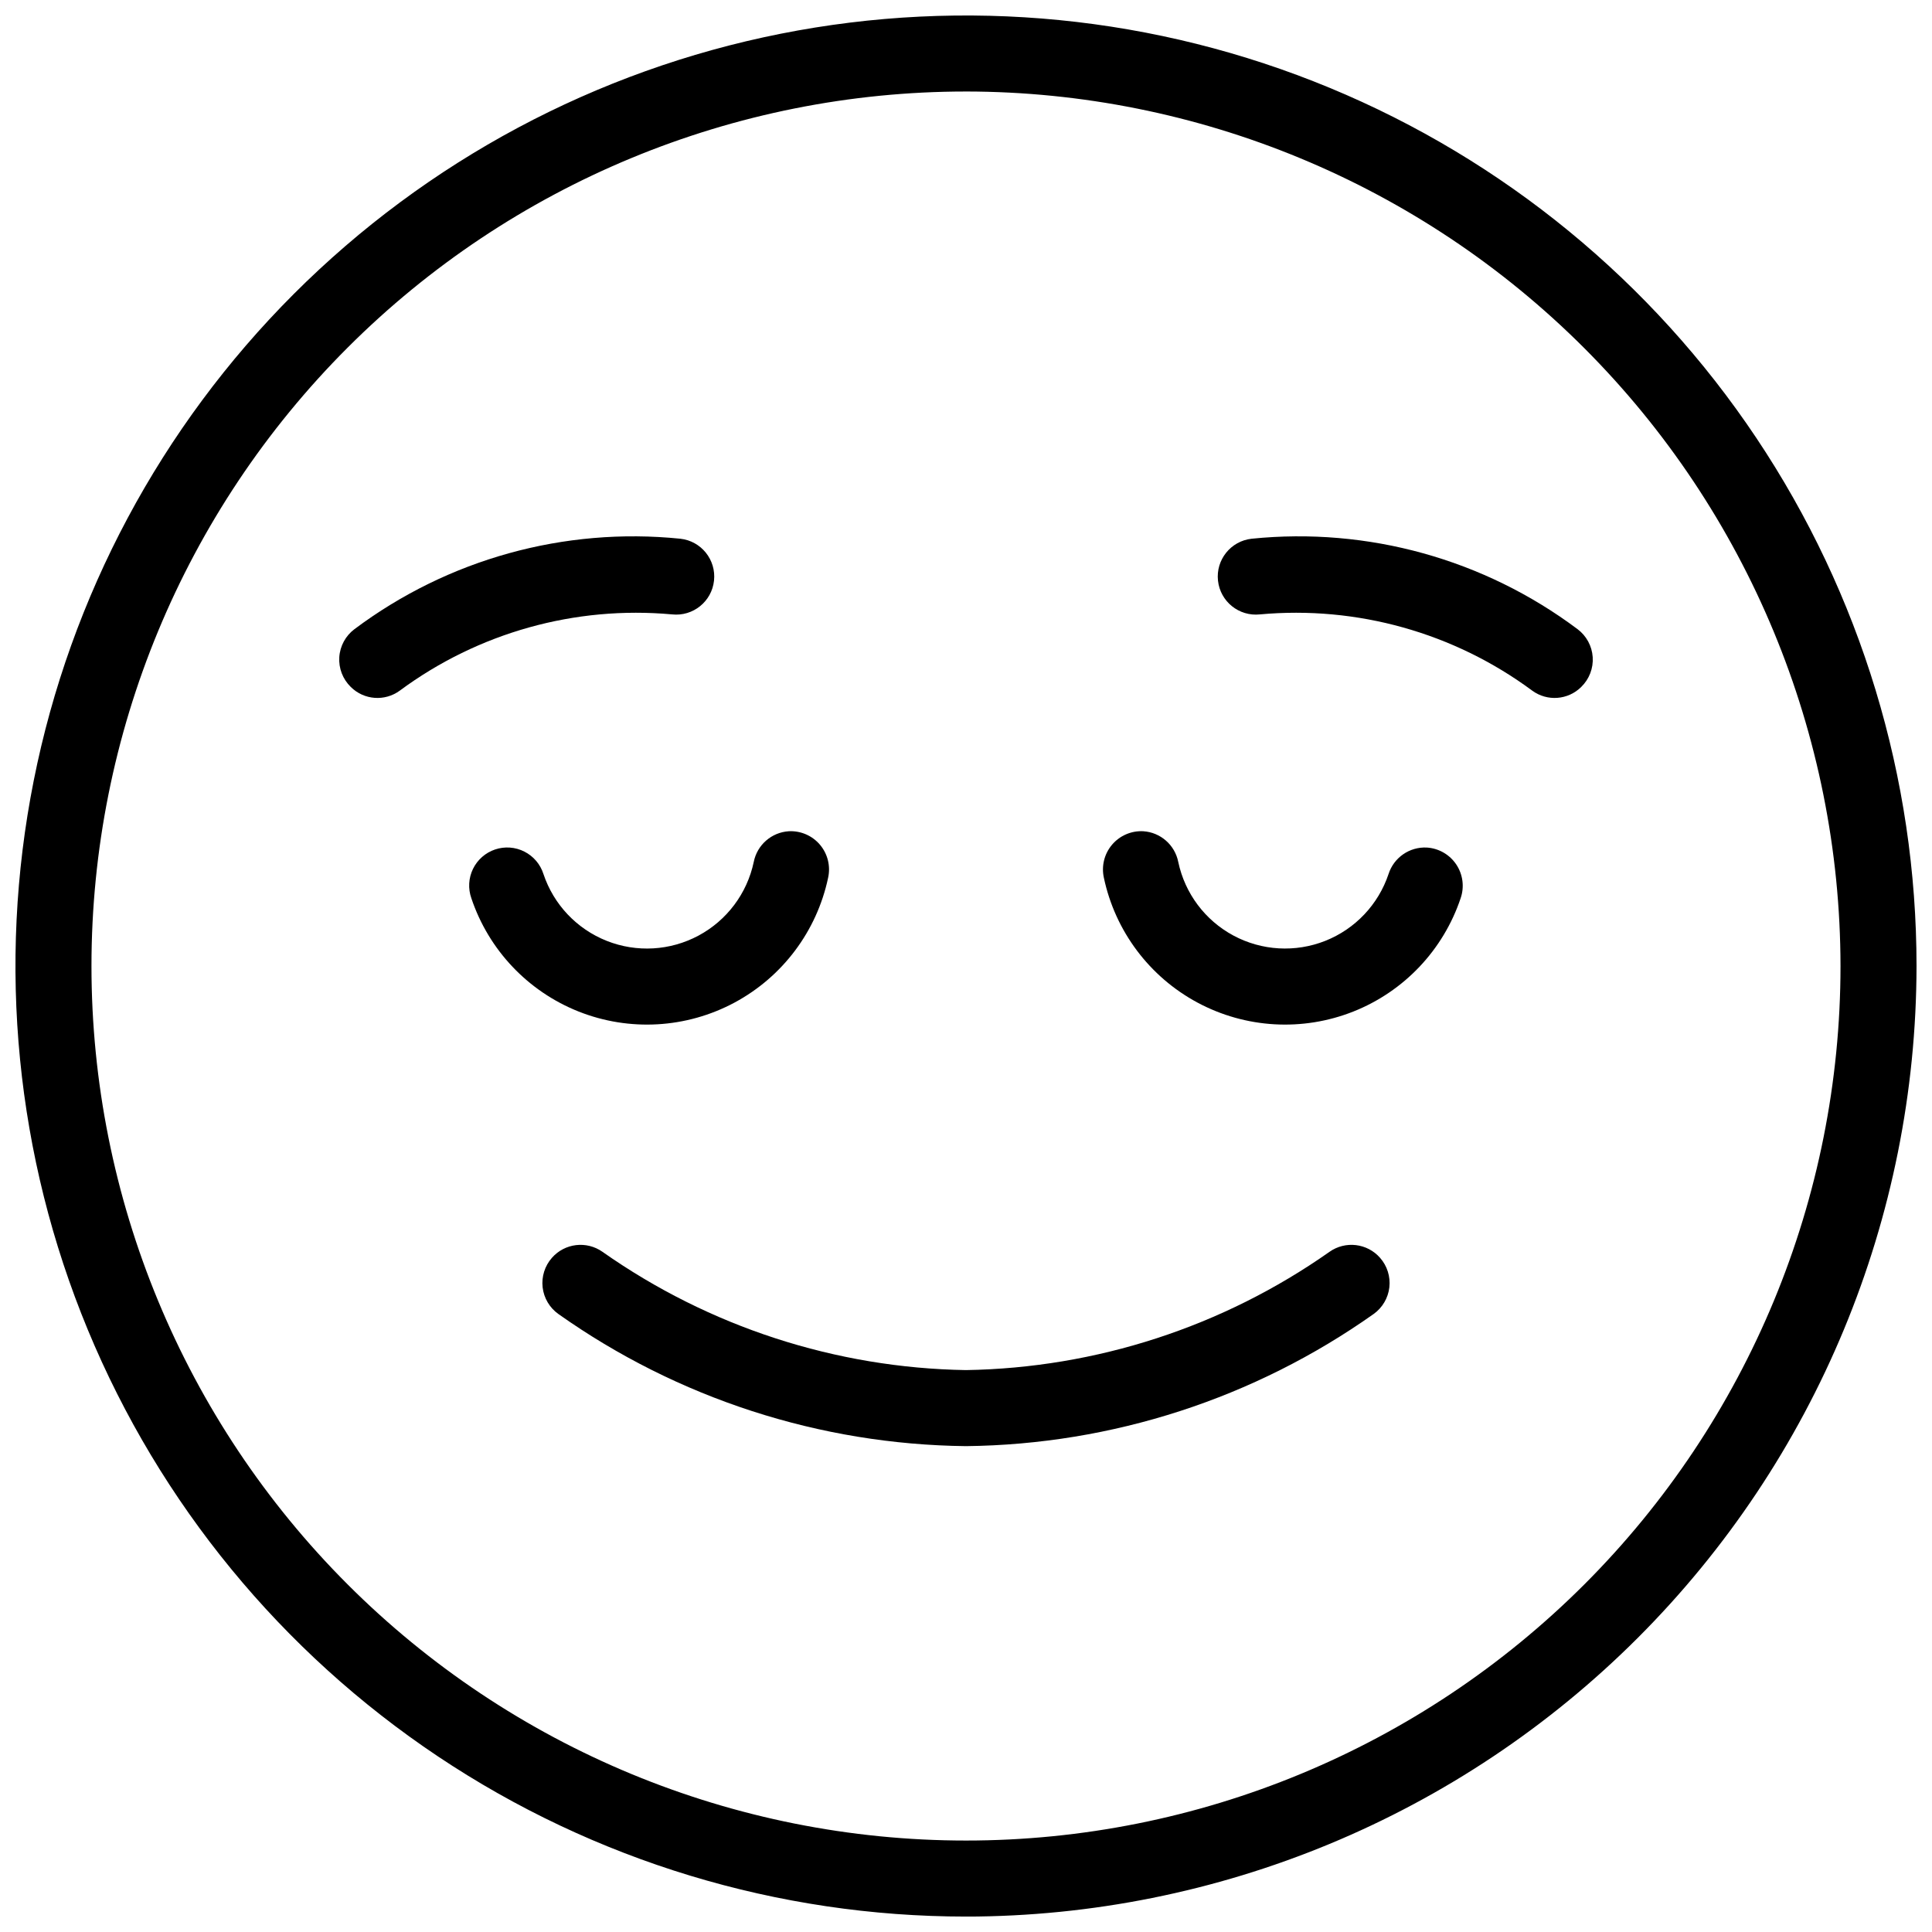 <?xml version="1.0" encoding="UTF-8"?>
<!-- Uploaded to: SVG Repo, www.svgrepo.com, Generator: SVG Repo Mixer Tools -->
<svg width="800px" height="800px" version="1.1" viewBox="144 144 512 512" xmlns="http://www.w3.org/2000/svg">
 <defs>
  <clipPath id="a">
   <path d="m148.09 148.09h503.81v503.81h-503.81z"/>
  </clipPath>
 </defs>
 <g clip-path="url(#a)">
  <path d="m400 651.91c-49.824 0-98.527-14.773-139.95-42.453-41.426-27.684-73.711-67.023-92.777-113.05-19.066-46.027-24.055-96.68-14.336-145.54 9.719-48.867 33.711-93.75 68.941-128.98s80.113-59.223 128.98-68.941c48.863-9.719 99.516-4.731 145.54 14.336 46.031 19.066 85.371 51.352 113.05 92.777 27.68 41.426 42.453 90.129 42.453 139.95-0.078 66.785-26.645 130.81-73.867 178.04-47.227 47.223-111.25 73.789-178.04 73.867zm0-483.66c-61.465 0-120.41 24.414-163.88 67.879-43.461 43.461-67.879 102.41-67.879 163.87s24.414 120.41 67.879 163.88c43.461 43.465 102.41 67.879 163.87 67.883 61.465 0 120.41-24.418 163.88-67.879 43.465-43.465 67.879-102.41 67.883-163.88-0.07-61.445-24.512-120.35-67.957-163.8-43.445-43.449-102.36-67.887-163.8-67.957z"/>
 </g>
 <path d="m522.13 368.61c-4.578-0.234-8.742 2.641-10.148 7.008-2.703 8.086-8.836 14.57-16.762 17.715-7.926 3.144-16.84 2.633-24.352-1.402-7.512-4.031-12.863-11.176-14.621-19.52-0.895-4.496-4.703-7.832-9.277-8.125-3.164-0.164-6.223 1.156-8.27 3.574s-2.848 5.652-2.164 8.746c2.992 14.145 12.07 26.254 24.812 33.09 12.742 6.836 27.852 7.703 41.293 2.375 13.441-5.332 23.848-16.316 28.441-30.027 1.035-2.992 0.609-6.297-1.145-8.934-1.758-2.637-4.644-4.301-7.809-4.5z"/>
 <path d="m562.06 310.73c-24.762-18.547-55.59-27.098-86.367-23.961-5.527 0.613-9.516 5.586-8.914 11.113 0.602 5.527 5.562 9.527 11.09 8.941 25.73-2.352 51.426 4.84 72.191 20.207 3.969 2.906 9.461 2.5 12.957-0.957l0.043-0.043c2.109-2.059 3.215-4.938 3.023-7.879-0.191-2.945-1.664-5.656-4.023-7.422z"/>
 <path d="m237.94 310.73c24.762-18.547 55.594-27.098 86.367-23.961 5.527 0.613 9.516 5.586 8.914 11.113-0.598 5.527-5.562 9.527-11.09 8.941-25.73-2.352-51.422 4.84-72.191 20.207-3.969 2.906-9.461 2.5-12.957-0.957l-0.043-0.043c-2.109-2.059-3.215-4.938-3.023-7.879 0.191-2.945 1.664-5.656 4.023-7.422z"/>
 <path d="m353.03 364.29c-4.574 0.293-8.383 3.629-9.277 8.125-1.758 8.344-7.109 15.488-14.621 19.52-7.516 4.035-16.426 4.547-24.352 1.402-7.926-3.144-14.062-9.629-16.762-17.715-0.82-2.578-2.641-4.715-5.051-5.938s-5.211-1.426-7.769-0.562c-2.562 0.863-4.668 2.715-5.852 5.148-1.18 2.43-1.336 5.231-0.43 7.777 4.594 13.711 15 24.695 28.441 30.027 13.441 5.328 28.551 4.461 41.293-2.375 12.742-6.836 21.82-18.945 24.812-33.09 0.684-3.094-0.117-6.328-2.164-8.746s-5.106-3.738-8.27-3.574z"/>
 <path d="m290.26 477.34c3.398-3.883 9.184-4.57 13.398-1.598 28.246 19.867 61.809 30.789 96.336 31.348 34.531-0.559 68.094-11.48 96.34-31.348 4.215-2.973 10-2.285 13.398 1.598 1.887 2.137 2.781 4.977 2.461 7.812-0.324 2.836-1.836 5.402-4.156 7.062-31.621 22.379-69.305 34.598-108.04 35.027-38.734-0.43-76.418-12.648-108.04-35.031-2.32-1.656-3.832-4.223-4.156-7.059-0.32-2.832 0.574-5.672 2.461-7.812z"/>
</svg>